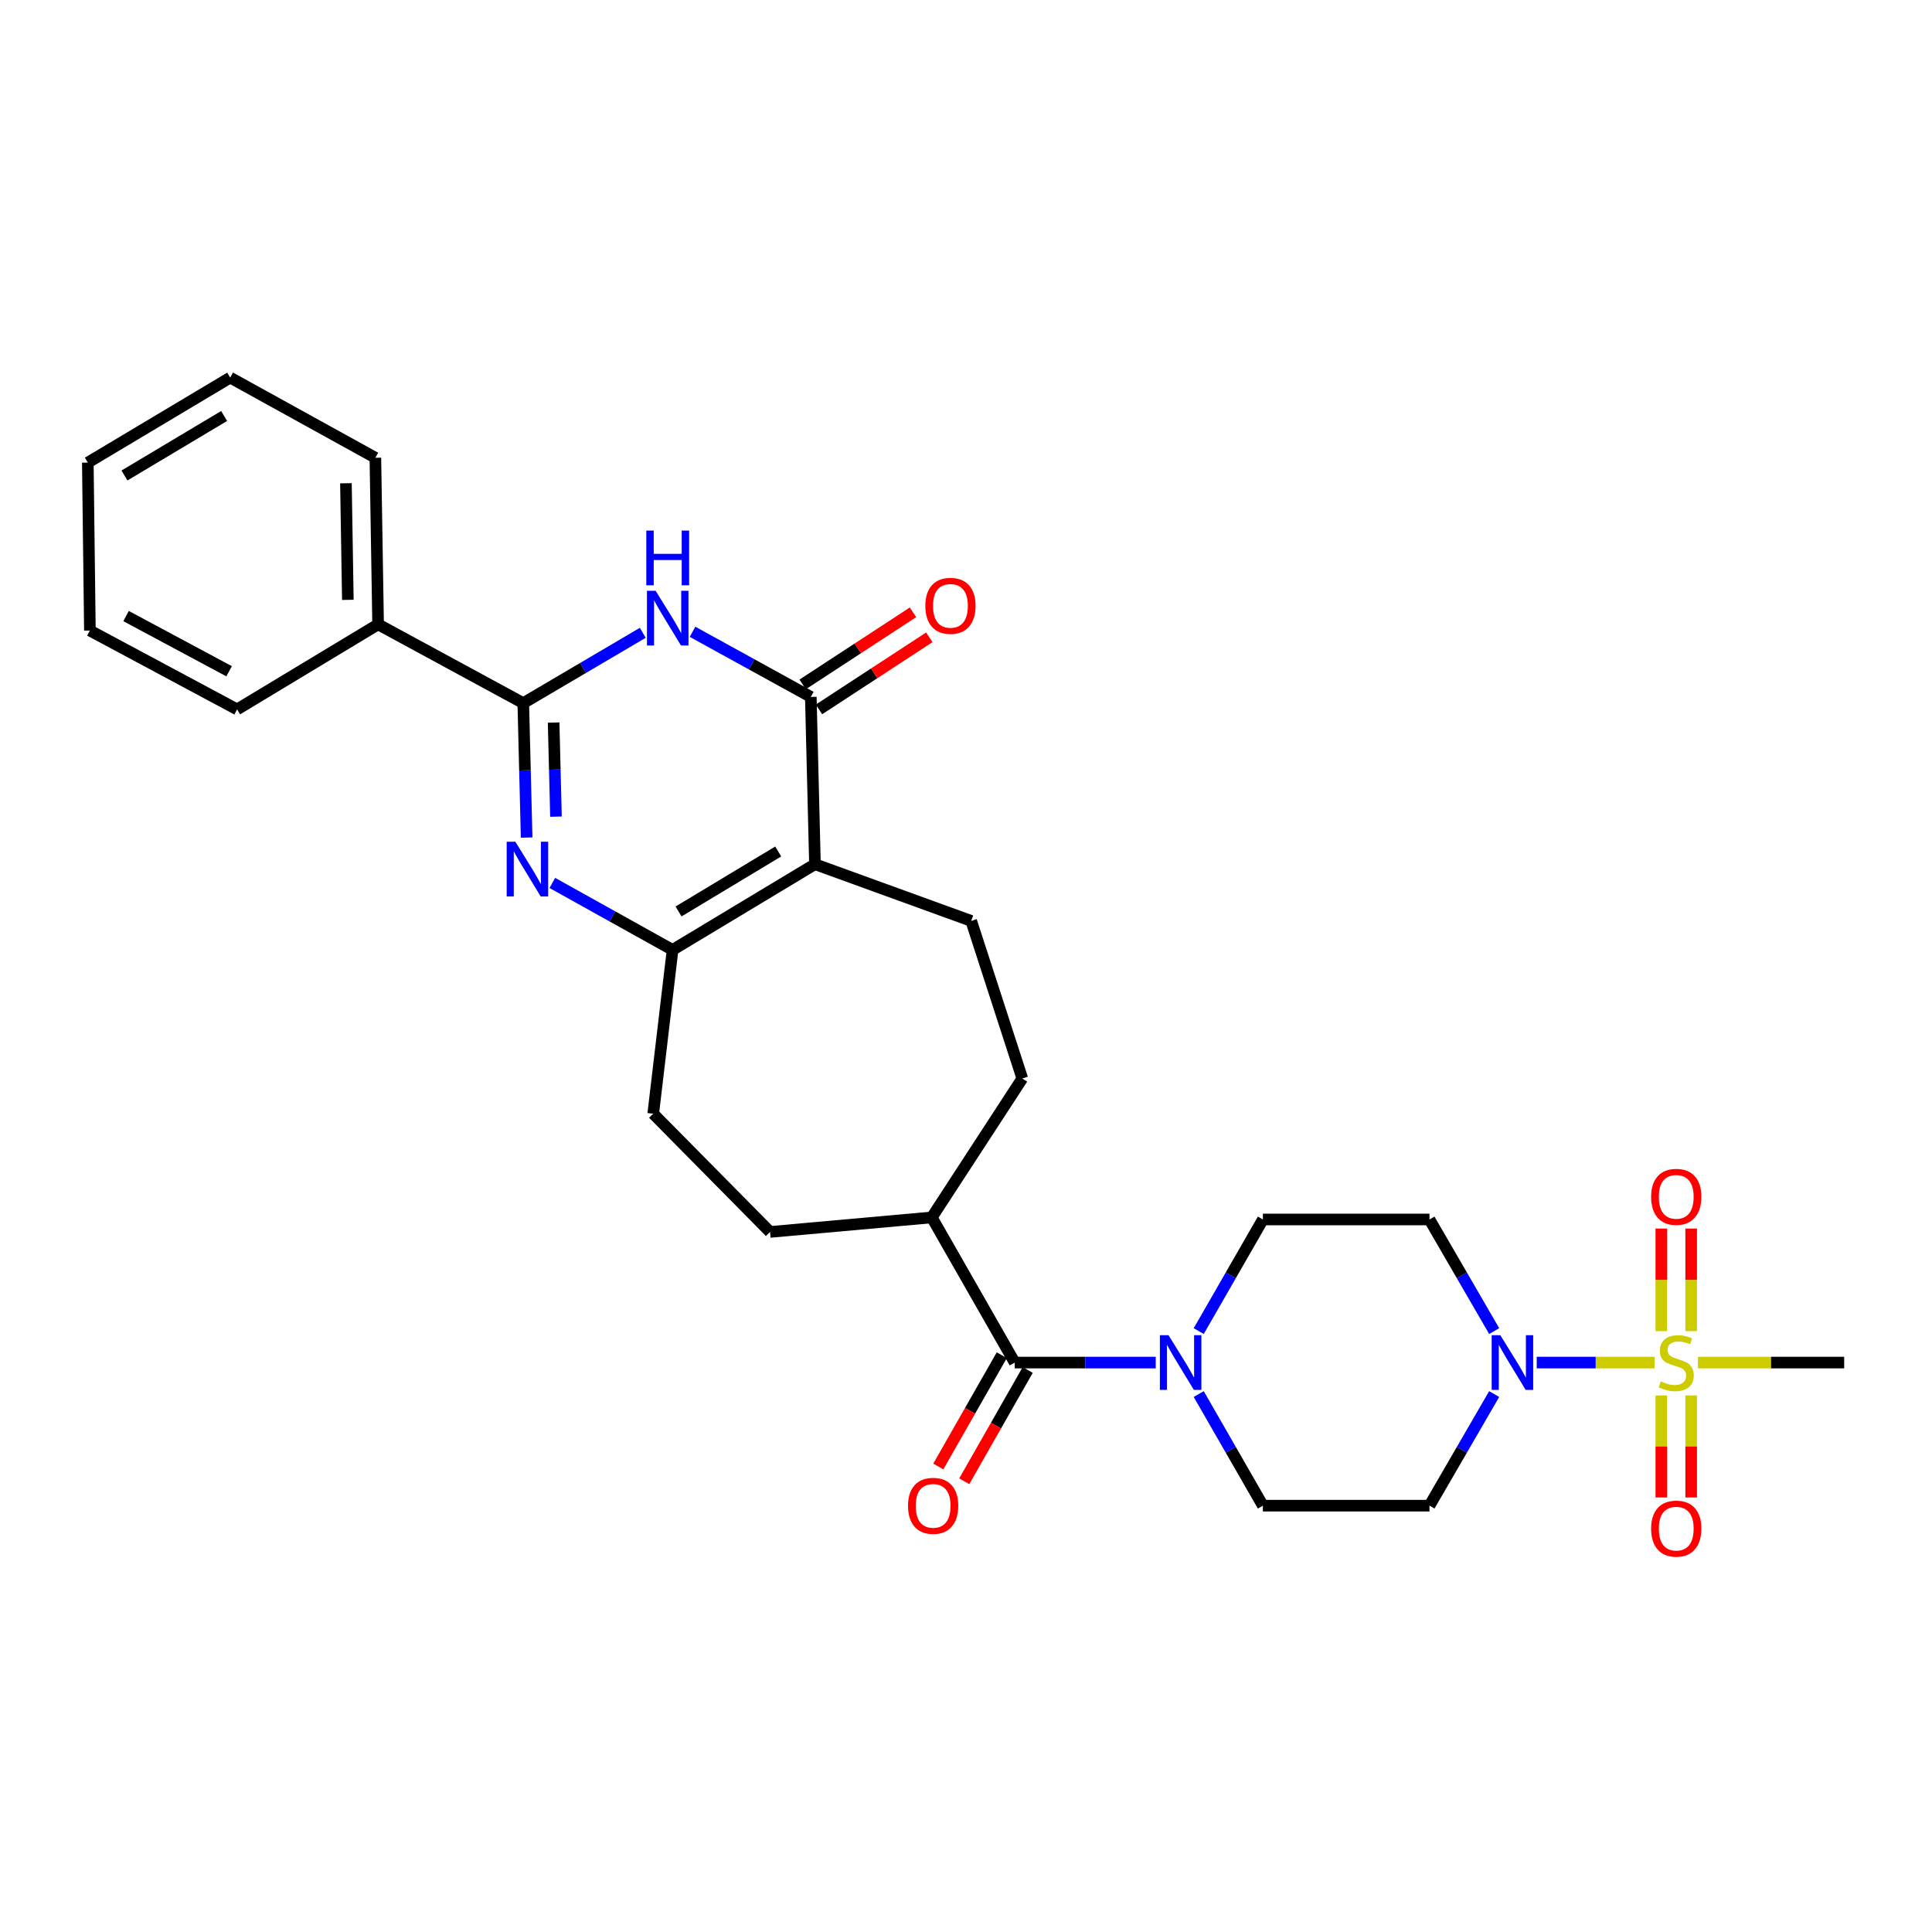 <?xml version='1.0' encoding='iso-8859-1'?>
<svg version='1.1' baseProfile='full'
              xmlns='http://www.w3.org/2000/svg'
                      xmlns:rdkit='http://www.rdkit.org/xml'
                      xmlns:xlink='http://www.w3.org/1999/xlink'
                  xml:space='preserve'
width='1000px' height='1000px' viewBox='0 0 1000 1000'>
<!-- END OF HEADER -->
<rect style='opacity:1.0;fill:#FFFFFF;stroke:none' width='1000' height='1000' x='0' y='0'> </rect>
<path class='bond-6' d='M 856.42,705.266 L 825.915,705.266' style='fill:none;fill-rule:evenodd;stroke:#CCCC00;stroke-width:6px;stroke-linecap:butt;stroke-linejoin:miter;stroke-opacity:1' />
<path class='bond-6' d='M 825.915,705.266 L 795.411,705.266' style='fill:none;fill-rule:evenodd;stroke:#0000FF;stroke-width:6px;stroke-linecap:butt;stroke-linejoin:miter;stroke-opacity:1' />
<path class='bond-12' d='M 875.346,688.999 L 875.346,662.448' style='fill:none;fill-rule:evenodd;stroke:#CCCC00;stroke-width:6px;stroke-linecap:butt;stroke-linejoin:miter;stroke-opacity:1' />
<path class='bond-12' d='M 875.346,662.448 L 875.346,635.896' style='fill:none;fill-rule:evenodd;stroke:#FF0000;stroke-width:6px;stroke-linecap:butt;stroke-linejoin:miter;stroke-opacity:1' />
<path class='bond-12' d='M 859.894,688.999 L 859.894,662.448' style='fill:none;fill-rule:evenodd;stroke:#CCCC00;stroke-width:6px;stroke-linecap:butt;stroke-linejoin:miter;stroke-opacity:1' />
<path class='bond-12' d='M 859.894,662.448 L 859.894,635.896' style='fill:none;fill-rule:evenodd;stroke:#FF0000;stroke-width:6px;stroke-linecap:butt;stroke-linejoin:miter;stroke-opacity:1' />
<path class='bond-13' d='M 859.894,722.293 L 859.894,748.694' style='fill:none;fill-rule:evenodd;stroke:#CCCC00;stroke-width:6px;stroke-linecap:butt;stroke-linejoin:miter;stroke-opacity:1' />
<path class='bond-13' d='M 859.894,748.694 L 859.894,775.095' style='fill:none;fill-rule:evenodd;stroke:#FF0000;stroke-width:6px;stroke-linecap:butt;stroke-linejoin:miter;stroke-opacity:1' />
<path class='bond-13' d='M 875.346,722.293 L 875.346,748.694' style='fill:none;fill-rule:evenodd;stroke:#CCCC00;stroke-width:6px;stroke-linecap:butt;stroke-linejoin:miter;stroke-opacity:1' />
<path class='bond-13' d='M 875.346,748.694 L 875.346,775.095' style='fill:none;fill-rule:evenodd;stroke:#FF0000;stroke-width:6px;stroke-linecap:butt;stroke-linejoin:miter;stroke-opacity:1' />
<path class='bond-23' d='M 878.873,705.266 L 916.709,705.266' style='fill:none;fill-rule:evenodd;stroke:#CCCC00;stroke-width:6px;stroke-linecap:butt;stroke-linejoin:miter;stroke-opacity:1' />
<path class='bond-23' d='M 916.709,705.266 L 954.545,705.266' style='fill:none;fill-rule:evenodd;stroke:#000000;stroke-width:6px;stroke-linecap:butt;stroke-linejoin:miter;stroke-opacity:1' />
<path class='bond-0' d='M 421.822,447.313 L 502.687,476.654' style='fill:none;fill-rule:evenodd;stroke:#000000;stroke-width:6px;stroke-linecap:butt;stroke-linejoin:miter;stroke-opacity:1' />
<path class='bond-3' d='M 421.822,447.313 L 419.676,360.722' style='fill:none;fill-rule:evenodd;stroke:#000000;stroke-width:6px;stroke-linecap:butt;stroke-linejoin:miter;stroke-opacity:1' />
<path class='bond-30' d='M 421.822,447.313 L 348.124,491.668' style='fill:none;fill-rule:evenodd;stroke:#000000;stroke-width:6px;stroke-linecap:butt;stroke-linejoin:miter;stroke-opacity:1' />
<path class='bond-30' d='M 402.799,440.727 L 351.211,471.776' style='fill:none;fill-rule:evenodd;stroke:#000000;stroke-width:6px;stroke-linecap:butt;stroke-linejoin:miter;stroke-opacity:1' />
<path class='bond-1' d='M 285.883,457.006 L 317.004,474.337' style='fill:none;fill-rule:evenodd;stroke:#0000FF;stroke-width:6px;stroke-linecap:butt;stroke-linejoin:miter;stroke-opacity:1' />
<path class='bond-1' d='M 317.004,474.337 L 348.124,491.668' style='fill:none;fill-rule:evenodd;stroke:#000000;stroke-width:6px;stroke-linecap:butt;stroke-linejoin:miter;stroke-opacity:1' />
<path class='bond-4' d='M 272.586,433.52 L 271.717,398.73' style='fill:none;fill-rule:evenodd;stroke:#0000FF;stroke-width:6px;stroke-linecap:butt;stroke-linejoin:miter;stroke-opacity:1' />
<path class='bond-4' d='M 271.717,398.73 L 270.847,363.941' style='fill:none;fill-rule:evenodd;stroke:#000000;stroke-width:6px;stroke-linecap:butt;stroke-linejoin:miter;stroke-opacity:1' />
<path class='bond-4' d='M 287.772,422.697 L 287.164,398.344' style='fill:none;fill-rule:evenodd;stroke:#0000FF;stroke-width:6px;stroke-linecap:butt;stroke-linejoin:miter;stroke-opacity:1' />
<path class='bond-4' d='M 287.164,398.344 L 286.555,373.992' style='fill:none;fill-rule:evenodd;stroke:#000000;stroke-width:6px;stroke-linecap:butt;stroke-linejoin:miter;stroke-opacity:1' />
<path class='bond-2' d='M 358.463,327.015 L 389.069,343.868' style='fill:none;fill-rule:evenodd;stroke:#0000FF;stroke-width:6px;stroke-linecap:butt;stroke-linejoin:miter;stroke-opacity:1' />
<path class='bond-2' d='M 389.069,343.868 L 419.676,360.722' style='fill:none;fill-rule:evenodd;stroke:#000000;stroke-width:6px;stroke-linecap:butt;stroke-linejoin:miter;stroke-opacity:1' />
<path class='bond-31' d='M 332.7,327.535 L 301.774,345.738' style='fill:none;fill-rule:evenodd;stroke:#0000FF;stroke-width:6px;stroke-linecap:butt;stroke-linejoin:miter;stroke-opacity:1' />
<path class='bond-31' d='M 301.774,345.738 L 270.847,363.941' style='fill:none;fill-rule:evenodd;stroke:#000000;stroke-width:6px;stroke-linecap:butt;stroke-linejoin:miter;stroke-opacity:1' />
<path class='bond-15' d='M 423.902,367.189 L 452.459,348.53' style='fill:none;fill-rule:evenodd;stroke:#000000;stroke-width:6px;stroke-linecap:butt;stroke-linejoin:miter;stroke-opacity:1' />
<path class='bond-15' d='M 452.459,348.53 L 481.016,329.871' style='fill:none;fill-rule:evenodd;stroke:#FF0000;stroke-width:6px;stroke-linecap:butt;stroke-linejoin:miter;stroke-opacity:1' />
<path class='bond-15' d='M 415.449,354.254 L 444.006,335.595' style='fill:none;fill-rule:evenodd;stroke:#000000;stroke-width:6px;stroke-linecap:butt;stroke-linejoin:miter;stroke-opacity:1' />
<path class='bond-15' d='M 444.006,335.595 L 472.563,316.935' style='fill:none;fill-rule:evenodd;stroke:#FF0000;stroke-width:6px;stroke-linecap:butt;stroke-linejoin:miter;stroke-opacity:1' />
<path class='bond-19' d='M 270.847,363.941 L 195.708,323.165' style='fill:none;fill-rule:evenodd;stroke:#000000;stroke-width:6px;stroke-linecap:butt;stroke-linejoin:miter;stroke-opacity:1' />
<path class='bond-5' d='M 348.124,491.668 L 338.106,576.457' style='fill:none;fill-rule:evenodd;stroke:#000000;stroke-width:6px;stroke-linecap:butt;stroke-linejoin:miter;stroke-opacity:1' />
<path class='bond-10' d='M 773.381,721.567 L 756.637,750.45' style='fill:none;fill-rule:evenodd;stroke:#0000FF;stroke-width:6px;stroke-linecap:butt;stroke-linejoin:miter;stroke-opacity:1' />
<path class='bond-10' d='M 756.637,750.45 L 739.892,779.333' style='fill:none;fill-rule:evenodd;stroke:#000000;stroke-width:6px;stroke-linecap:butt;stroke-linejoin:miter;stroke-opacity:1' />
<path class='bond-11' d='M 773.381,688.966 L 756.637,660.083' style='fill:none;fill-rule:evenodd;stroke:#0000FF;stroke-width:6px;stroke-linecap:butt;stroke-linejoin:miter;stroke-opacity:1' />
<path class='bond-11' d='M 756.637,660.083 L 739.892,631.2' style='fill:none;fill-rule:evenodd;stroke:#000000;stroke-width:6px;stroke-linecap:butt;stroke-linejoin:miter;stroke-opacity:1' />
<path class='bond-7' d='M 525.23,705.266 L 561.717,705.266' style='fill:none;fill-rule:evenodd;stroke:#000000;stroke-width:6px;stroke-linecap:butt;stroke-linejoin:miter;stroke-opacity:1' />
<path class='bond-7' d='M 561.717,705.266 L 598.205,705.266' style='fill:none;fill-rule:evenodd;stroke:#0000FF;stroke-width:6px;stroke-linecap:butt;stroke-linejoin:miter;stroke-opacity:1' />
<path class='bond-14' d='M 525.23,705.266 L 482.29,630.135' style='fill:none;fill-rule:evenodd;stroke:#000000;stroke-width:6px;stroke-linecap:butt;stroke-linejoin:miter;stroke-opacity:1' />
<path class='bond-20' d='M 518.518,701.439 L 502.091,730.246' style='fill:none;fill-rule:evenodd;stroke:#000000;stroke-width:6px;stroke-linecap:butt;stroke-linejoin:miter;stroke-opacity:1' />
<path class='bond-20' d='M 502.091,730.246 L 485.664,759.054' style='fill:none;fill-rule:evenodd;stroke:#FF0000;stroke-width:6px;stroke-linecap:butt;stroke-linejoin:miter;stroke-opacity:1' />
<path class='bond-20' d='M 531.941,709.093 L 515.514,737.901' style='fill:none;fill-rule:evenodd;stroke:#000000;stroke-width:6px;stroke-linecap:butt;stroke-linejoin:miter;stroke-opacity:1' />
<path class='bond-20' d='M 515.514,737.901 L 499.087,766.708' style='fill:none;fill-rule:evenodd;stroke:#FF0000;stroke-width:6px;stroke-linecap:butt;stroke-linejoin:miter;stroke-opacity:1' />
<path class='bond-8' d='M 620.459,688.97 L 637.064,660.085' style='fill:none;fill-rule:evenodd;stroke:#0000FF;stroke-width:6px;stroke-linecap:butt;stroke-linejoin:miter;stroke-opacity:1' />
<path class='bond-8' d='M 637.064,660.085 L 653.67,631.2' style='fill:none;fill-rule:evenodd;stroke:#000000;stroke-width:6px;stroke-linecap:butt;stroke-linejoin:miter;stroke-opacity:1' />
<path class='bond-29' d='M 620.459,721.562 L 637.064,750.447' style='fill:none;fill-rule:evenodd;stroke:#0000FF;stroke-width:6px;stroke-linecap:butt;stroke-linejoin:miter;stroke-opacity:1' />
<path class='bond-29' d='M 637.064,750.447 L 653.67,779.333' style='fill:none;fill-rule:evenodd;stroke:#000000;stroke-width:6px;stroke-linecap:butt;stroke-linejoin:miter;stroke-opacity:1' />
<path class='bond-9' d='M 502.687,476.654 L 529.144,558.224' style='fill:none;fill-rule:evenodd;stroke:#000000;stroke-width:6px;stroke-linecap:butt;stroke-linejoin:miter;stroke-opacity:1' />
<path class='bond-17' d='M 739.892,779.333 L 653.67,779.333' style='fill:none;fill-rule:evenodd;stroke:#000000;stroke-width:6px;stroke-linecap:butt;stroke-linejoin:miter;stroke-opacity:1' />
<path class='bond-16' d='M 739.892,631.2 L 653.67,631.2' style='fill:none;fill-rule:evenodd;stroke:#000000;stroke-width:6px;stroke-linecap:butt;stroke-linejoin:miter;stroke-opacity:1' />
<path class='bond-21' d='M 482.29,630.135 L 529.144,558.224' style='fill:none;fill-rule:evenodd;stroke:#000000;stroke-width:6px;stroke-linecap:butt;stroke-linejoin:miter;stroke-opacity:1' />
<path class='bond-22' d='M 482.29,630.135 L 398.575,637.655' style='fill:none;fill-rule:evenodd;stroke:#000000;stroke-width:6px;stroke-linecap:butt;stroke-linejoin:miter;stroke-opacity:1' />
<path class='bond-18' d='M 338.106,576.457 L 398.575,637.655' style='fill:none;fill-rule:evenodd;stroke:#000000;stroke-width:6px;stroke-linecap:butt;stroke-linejoin:miter;stroke-opacity:1' />
<path class='bond-24' d='M 195.708,323.165 L 194.291,236.943' style='fill:none;fill-rule:evenodd;stroke:#000000;stroke-width:6px;stroke-linecap:butt;stroke-linejoin:miter;stroke-opacity:1' />
<path class='bond-24' d='M 180.045,310.485 L 179.054,250.13' style='fill:none;fill-rule:evenodd;stroke:#000000;stroke-width:6px;stroke-linecap:butt;stroke-linejoin:miter;stroke-opacity:1' />
<path class='bond-25' d='M 195.708,323.165 L 122.723,367.186' style='fill:none;fill-rule:evenodd;stroke:#000000;stroke-width:6px;stroke-linecap:butt;stroke-linejoin:miter;stroke-opacity:1' />
<path class='bond-27' d='M 194.291,236.943 L 119.143,195.446' style='fill:none;fill-rule:evenodd;stroke:#000000;stroke-width:6px;stroke-linecap:butt;stroke-linejoin:miter;stroke-opacity:1' />
<path class='bond-26' d='M 122.723,367.186 L 46.528,326.375' style='fill:none;fill-rule:evenodd;stroke:#000000;stroke-width:6px;stroke-linecap:butt;stroke-linejoin:miter;stroke-opacity:1' />
<path class='bond-26' d='M 118.589,347.443 L 65.252,318.876' style='fill:none;fill-rule:evenodd;stroke:#000000;stroke-width:6px;stroke-linecap:butt;stroke-linejoin:miter;stroke-opacity:1' />
<path class='bond-28' d='M 46.528,326.375 L 45.455,239.441' style='fill:none;fill-rule:evenodd;stroke:#000000;stroke-width:6px;stroke-linecap:butt;stroke-linejoin:miter;stroke-opacity:1' />
<path class='bond-32' d='M 119.143,195.446 L 45.455,239.441' style='fill:none;fill-rule:evenodd;stroke:#000000;stroke-width:6px;stroke-linecap:butt;stroke-linejoin:miter;stroke-opacity:1' />
<path class='bond-32' d='M 116.011,215.312 L 64.429,246.109' style='fill:none;fill-rule:evenodd;stroke:#000000;stroke-width:6px;stroke-linecap:butt;stroke-linejoin:miter;stroke-opacity:1' />
<path  class='atom-0' d='M 859.62 714.986
Q 859.94 715.106, 861.26 715.666
Q 862.58 716.226, 864.02 716.586
Q 865.5 716.906, 866.94 716.906
Q 869.62 716.906, 871.18 715.626
Q 872.74 714.306, 872.74 712.026
Q 872.74 710.466, 871.94 709.506
Q 871.18 708.546, 869.98 708.026
Q 868.78 707.506, 866.78 706.906
Q 864.26 706.146, 862.74 705.426
Q 861.26 704.706, 860.18 703.186
Q 859.14 701.666, 859.14 699.106
Q 859.14 695.546, 861.54 693.346
Q 863.98 691.146, 868.78 691.146
Q 872.06 691.146, 875.78 692.706
L 874.86 695.786
Q 871.46 694.386, 868.9 694.386
Q 866.14 694.386, 864.62 695.546
Q 863.1 696.666, 863.14 698.626
Q 863.14 700.146, 863.9 701.066
Q 864.7 701.986, 865.82 702.506
Q 866.98 703.026, 868.9 703.626
Q 871.46 704.426, 872.98 705.226
Q 874.5 706.026, 875.58 707.666
Q 876.7 709.266, 876.7 712.026
Q 876.7 715.946, 874.06 718.066
Q 871.46 720.146, 867.1 720.146
Q 864.58 720.146, 862.66 719.586
Q 860.78 719.066, 858.54 718.146
L 859.62 714.986
' fill='#CCCC00'/>
<path  class='atom-2' d='M 266.733 435.668
L 276.013 450.668
Q 276.933 452.148, 278.413 454.828
Q 279.893 457.508, 279.973 457.668
L 279.973 435.668
L 283.733 435.668
L 283.733 463.988
L 279.853 463.988
L 269.893 447.588
Q 268.733 445.668, 267.493 443.468
Q 266.293 441.268, 265.933 440.588
L 265.933 463.988
L 262.253 463.988
L 262.253 435.668
L 266.733 435.668
' fill='#0000FF'/>
<path  class='atom-3' d='M 339.349 305.777
L 348.629 320.777
Q 349.549 322.257, 351.029 324.937
Q 352.509 327.617, 352.589 327.777
L 352.589 305.777
L 356.349 305.777
L 356.349 334.097
L 352.469 334.097
L 342.509 317.697
Q 341.349 315.777, 340.109 313.577
Q 338.909 311.377, 338.549 310.697
L 338.549 334.097
L 334.869 334.097
L 334.869 305.777
L 339.349 305.777
' fill='#0000FF'/>
<path  class='atom-3' d='M 334.529 274.625
L 338.369 274.625
L 338.369 286.665
L 352.849 286.665
L 352.849 274.625
L 356.689 274.625
L 356.689 302.945
L 352.849 302.945
L 352.849 289.865
L 338.369 289.865
L 338.369 302.945
L 334.529 302.945
L 334.529 274.625
' fill='#0000FF'/>
<path  class='atom-7' d='M 776.571 691.106
L 785.851 706.106
Q 786.771 707.586, 788.251 710.266
Q 789.731 712.946, 789.811 713.106
L 789.811 691.106
L 793.571 691.106
L 793.571 719.426
L 789.691 719.426
L 779.731 703.026
Q 778.571 701.106, 777.331 698.906
Q 776.131 696.706, 775.771 696.026
L 775.771 719.426
L 772.091 719.426
L 772.091 691.106
L 776.571 691.106
' fill='#0000FF'/>
<path  class='atom-9' d='M 604.831 691.106
L 614.111 706.106
Q 615.031 707.586, 616.511 710.266
Q 617.991 712.946, 618.071 713.106
L 618.071 691.106
L 621.831 691.106
L 621.831 719.426
L 617.951 719.426
L 607.991 703.026
Q 606.831 701.106, 605.591 698.906
Q 604.391 696.706, 604.031 696.026
L 604.031 719.426
L 600.351 719.426
L 600.351 691.106
L 604.831 691.106
' fill='#0000FF'/>
<path  class='atom-13' d='M 854.62 619.476
Q 854.62 612.676, 857.98 608.876
Q 861.34 605.076, 867.62 605.076
Q 873.9 605.076, 877.26 608.876
Q 880.62 612.676, 880.62 619.476
Q 880.62 626.356, 877.22 630.276
Q 873.82 634.156, 867.62 634.156
Q 861.38 634.156, 857.98 630.276
Q 854.62 626.396, 854.62 619.476
M 867.62 630.956
Q 871.94 630.956, 874.26 628.076
Q 876.62 625.156, 876.62 619.476
Q 876.62 613.916, 874.26 611.116
Q 871.94 608.276, 867.62 608.276
Q 863.3 608.276, 860.94 611.076
Q 858.62 613.876, 858.62 619.476
Q 858.62 625.196, 860.94 628.076
Q 863.3 630.956, 867.62 630.956
' fill='#FF0000'/>
<path  class='atom-14' d='M 854.62 791.216
Q 854.62 784.416, 857.98 780.616
Q 861.34 776.816, 867.62 776.816
Q 873.9 776.816, 877.26 780.616
Q 880.62 784.416, 880.62 791.216
Q 880.62 798.096, 877.22 802.016
Q 873.82 805.896, 867.62 805.896
Q 861.38 805.896, 857.98 802.016
Q 854.62 798.136, 854.62 791.216
M 867.62 802.696
Q 871.94 802.696, 874.26 799.816
Q 876.62 796.896, 876.62 791.216
Q 876.62 785.656, 874.26 782.856
Q 871.94 780.016, 867.62 780.016
Q 863.3 780.016, 860.94 782.816
Q 858.62 785.616, 858.62 791.216
Q 858.62 796.936, 860.94 799.816
Q 863.3 802.696, 867.62 802.696
' fill='#FF0000'/>
<path  class='atom-16' d='M 478.948 313.579
Q 478.948 306.779, 482.308 302.979
Q 485.668 299.179, 491.948 299.179
Q 498.228 299.179, 501.588 302.979
Q 504.948 306.779, 504.948 313.579
Q 504.948 320.459, 501.548 324.379
Q 498.148 328.259, 491.948 328.259
Q 485.708 328.259, 482.308 324.379
Q 478.948 320.499, 478.948 313.579
M 491.948 325.059
Q 496.268 325.059, 498.588 322.179
Q 500.948 319.259, 500.948 313.579
Q 500.948 308.019, 498.588 305.219
Q 496.268 302.379, 491.948 302.379
Q 487.628 302.379, 485.268 305.179
Q 482.948 307.979, 482.948 313.579
Q 482.948 319.299, 485.268 322.179
Q 487.628 325.059, 491.948 325.059
' fill='#FF0000'/>
<path  class='atom-21' d='M 469.994 779.413
Q 469.994 772.613, 473.354 768.813
Q 476.714 765.013, 482.994 765.013
Q 489.274 765.013, 492.634 768.813
Q 495.994 772.613, 495.994 779.413
Q 495.994 786.293, 492.594 790.213
Q 489.194 794.093, 482.994 794.093
Q 476.754 794.093, 473.354 790.213
Q 469.994 786.333, 469.994 779.413
M 482.994 790.893
Q 487.314 790.893, 489.634 788.013
Q 491.994 785.093, 491.994 779.413
Q 491.994 773.853, 489.634 771.053
Q 487.314 768.213, 482.994 768.213
Q 478.674 768.213, 476.314 771.013
Q 473.994 773.813, 473.994 779.413
Q 473.994 785.133, 476.314 788.013
Q 478.674 790.893, 482.994 790.893
' fill='#FF0000'/>
</svg>
